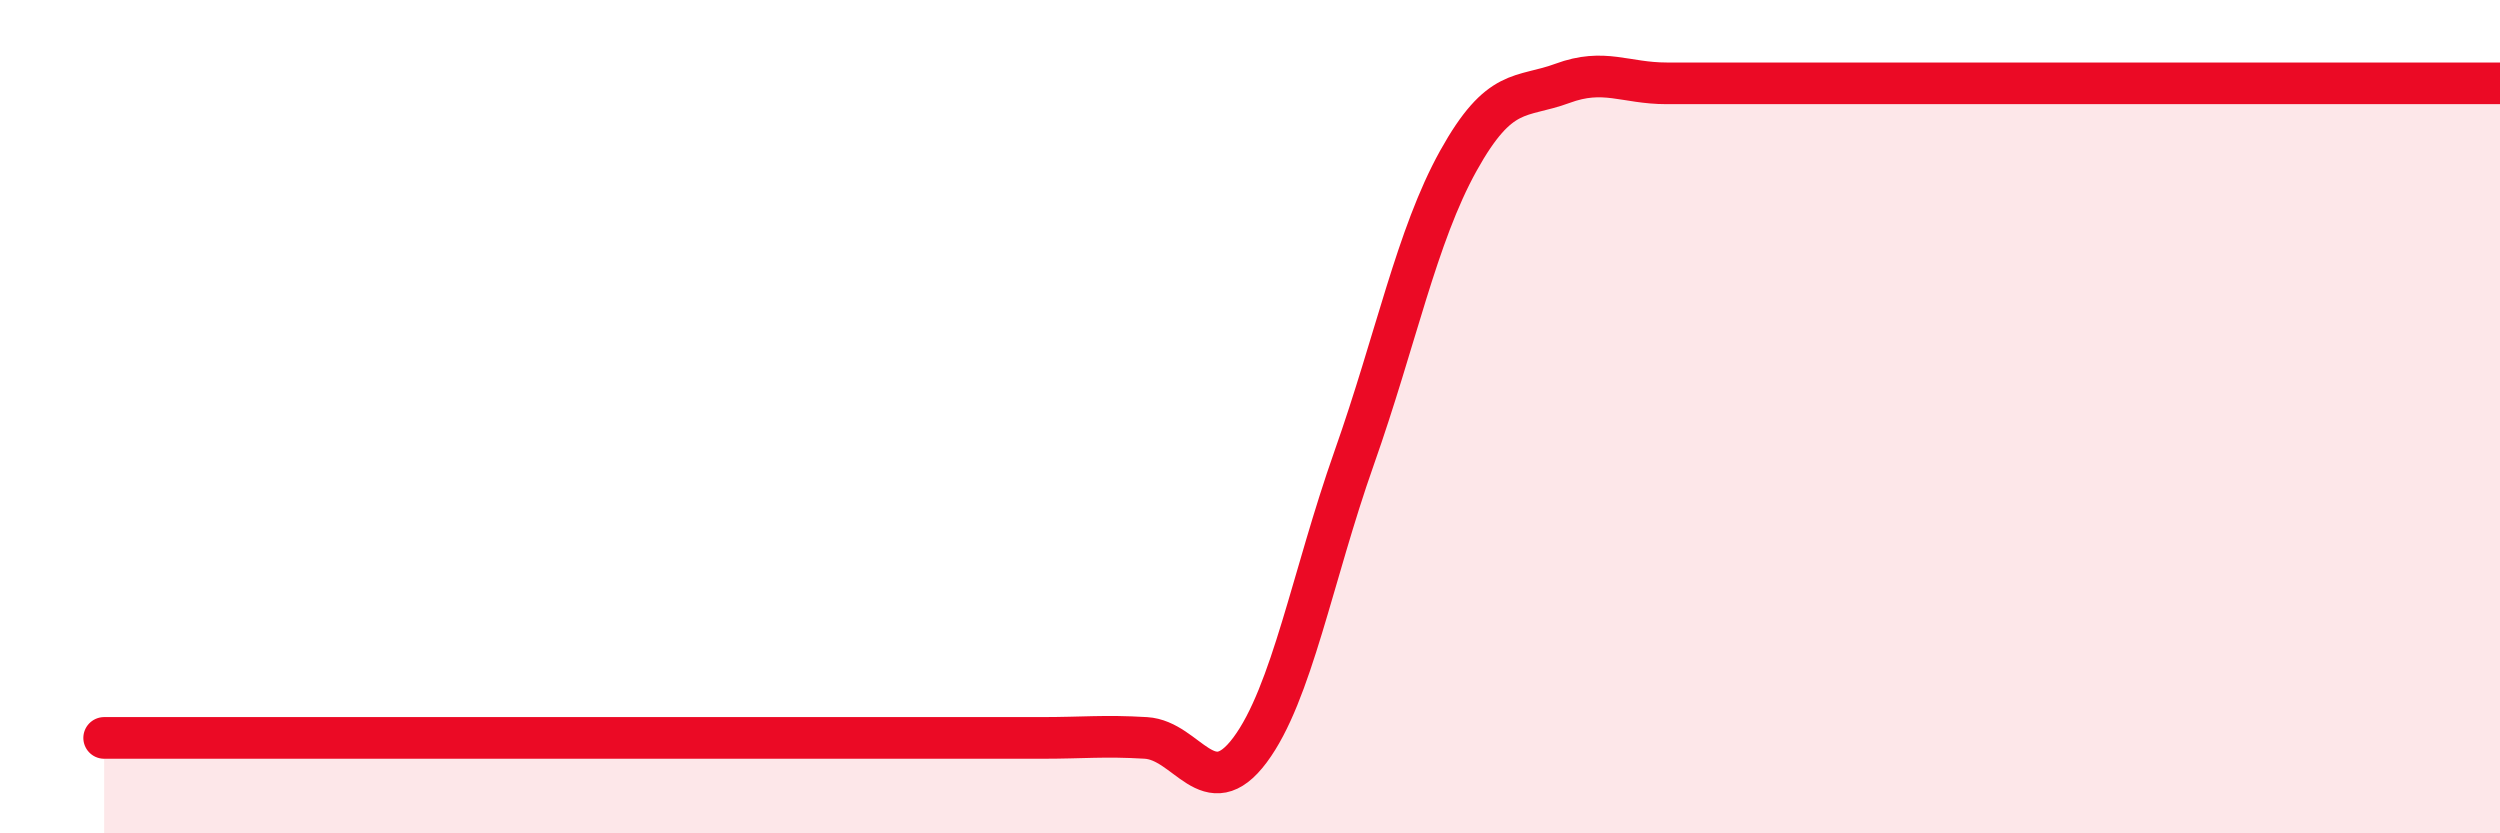 
    <svg width="60" height="20" viewBox="0 0 60 20" xmlns="http://www.w3.org/2000/svg">
      <path
        d="M 2.5,17.71 C 3,17.71 4,17.71 5,17.71 C 6,17.71 6.5,17.71 7.5,17.71 C 8.5,17.71 9,17.71 10,17.71 C 11,17.71 11.5,17.71 12.5,17.71 C 13.5,17.71 14,17.71 15,17.71 C 16,17.71 16.5,17.71 17.5,17.71 C 18.5,17.71 19,17.71 20,17.71 C 21,17.71 21.5,17.71 22.5,17.71 C 23.5,17.71 24,17.71 25,17.71 C 26,17.71 26.5,17.65 27.5,17.71 C 28.5,17.77 29,19.34 30,18 C 31,16.66 31.5,13.82 32.5,10.99 C 33.5,8.16 34,5.66 35,3.86 C 36,2.06 36.5,2.37 37.5,2 C 38.5,1.63 39,2 40,2 C 41,2 41.5,2 42.5,2 C 43.5,2 44,2 45,2 C 46,2 46.5,2 47.5,2 C 48.5,2 49,2 50,2 C 51,2 51.5,2 52.5,2 C 53.5,2 53.5,2 55,2 C 56.5,2 59,2 60,2L60 20L2.5 20Z"
        fill="#EB0A25"
        opacity="0.1"
        stroke-linecap="round"
        stroke-linejoin="round"
      />
      <path
        d="M 2.5,17.71 C 3,17.71 4,17.71 5,17.71 C 6,17.71 6.5,17.71 7.5,17.71 C 8.5,17.71 9,17.71 10,17.71 C 11,17.71 11.5,17.71 12.5,17.71 C 13.5,17.71 14,17.71 15,17.71 C 16,17.71 16.5,17.71 17.5,17.71 C 18.5,17.71 19,17.71 20,17.71 C 21,17.71 21.5,17.71 22.5,17.71 C 23.5,17.71 24,17.71 25,17.71 C 26,17.71 26.5,17.65 27.5,17.71 C 28.5,17.77 29,19.34 30,18 C 31,16.66 31.5,13.82 32.5,10.99 C 33.5,8.16 34,5.66 35,3.86 C 36,2.06 36.5,2.37 37.5,2 C 38.5,1.63 39,2 40,2 C 41,2 41.5,2 42.5,2 C 43.5,2 44,2 45,2 C 46,2 46.5,2 47.5,2 C 48.5,2 49,2 50,2 C 51,2 51.5,2 52.5,2 C 53.5,2 53.5,2 55,2 C 56.5,2 59,2 60,2"
        stroke="#EB0A25"
        stroke-width="1"
        fill="none"
        stroke-linecap="round"
        stroke-linejoin="round"
      />
    </svg>
  